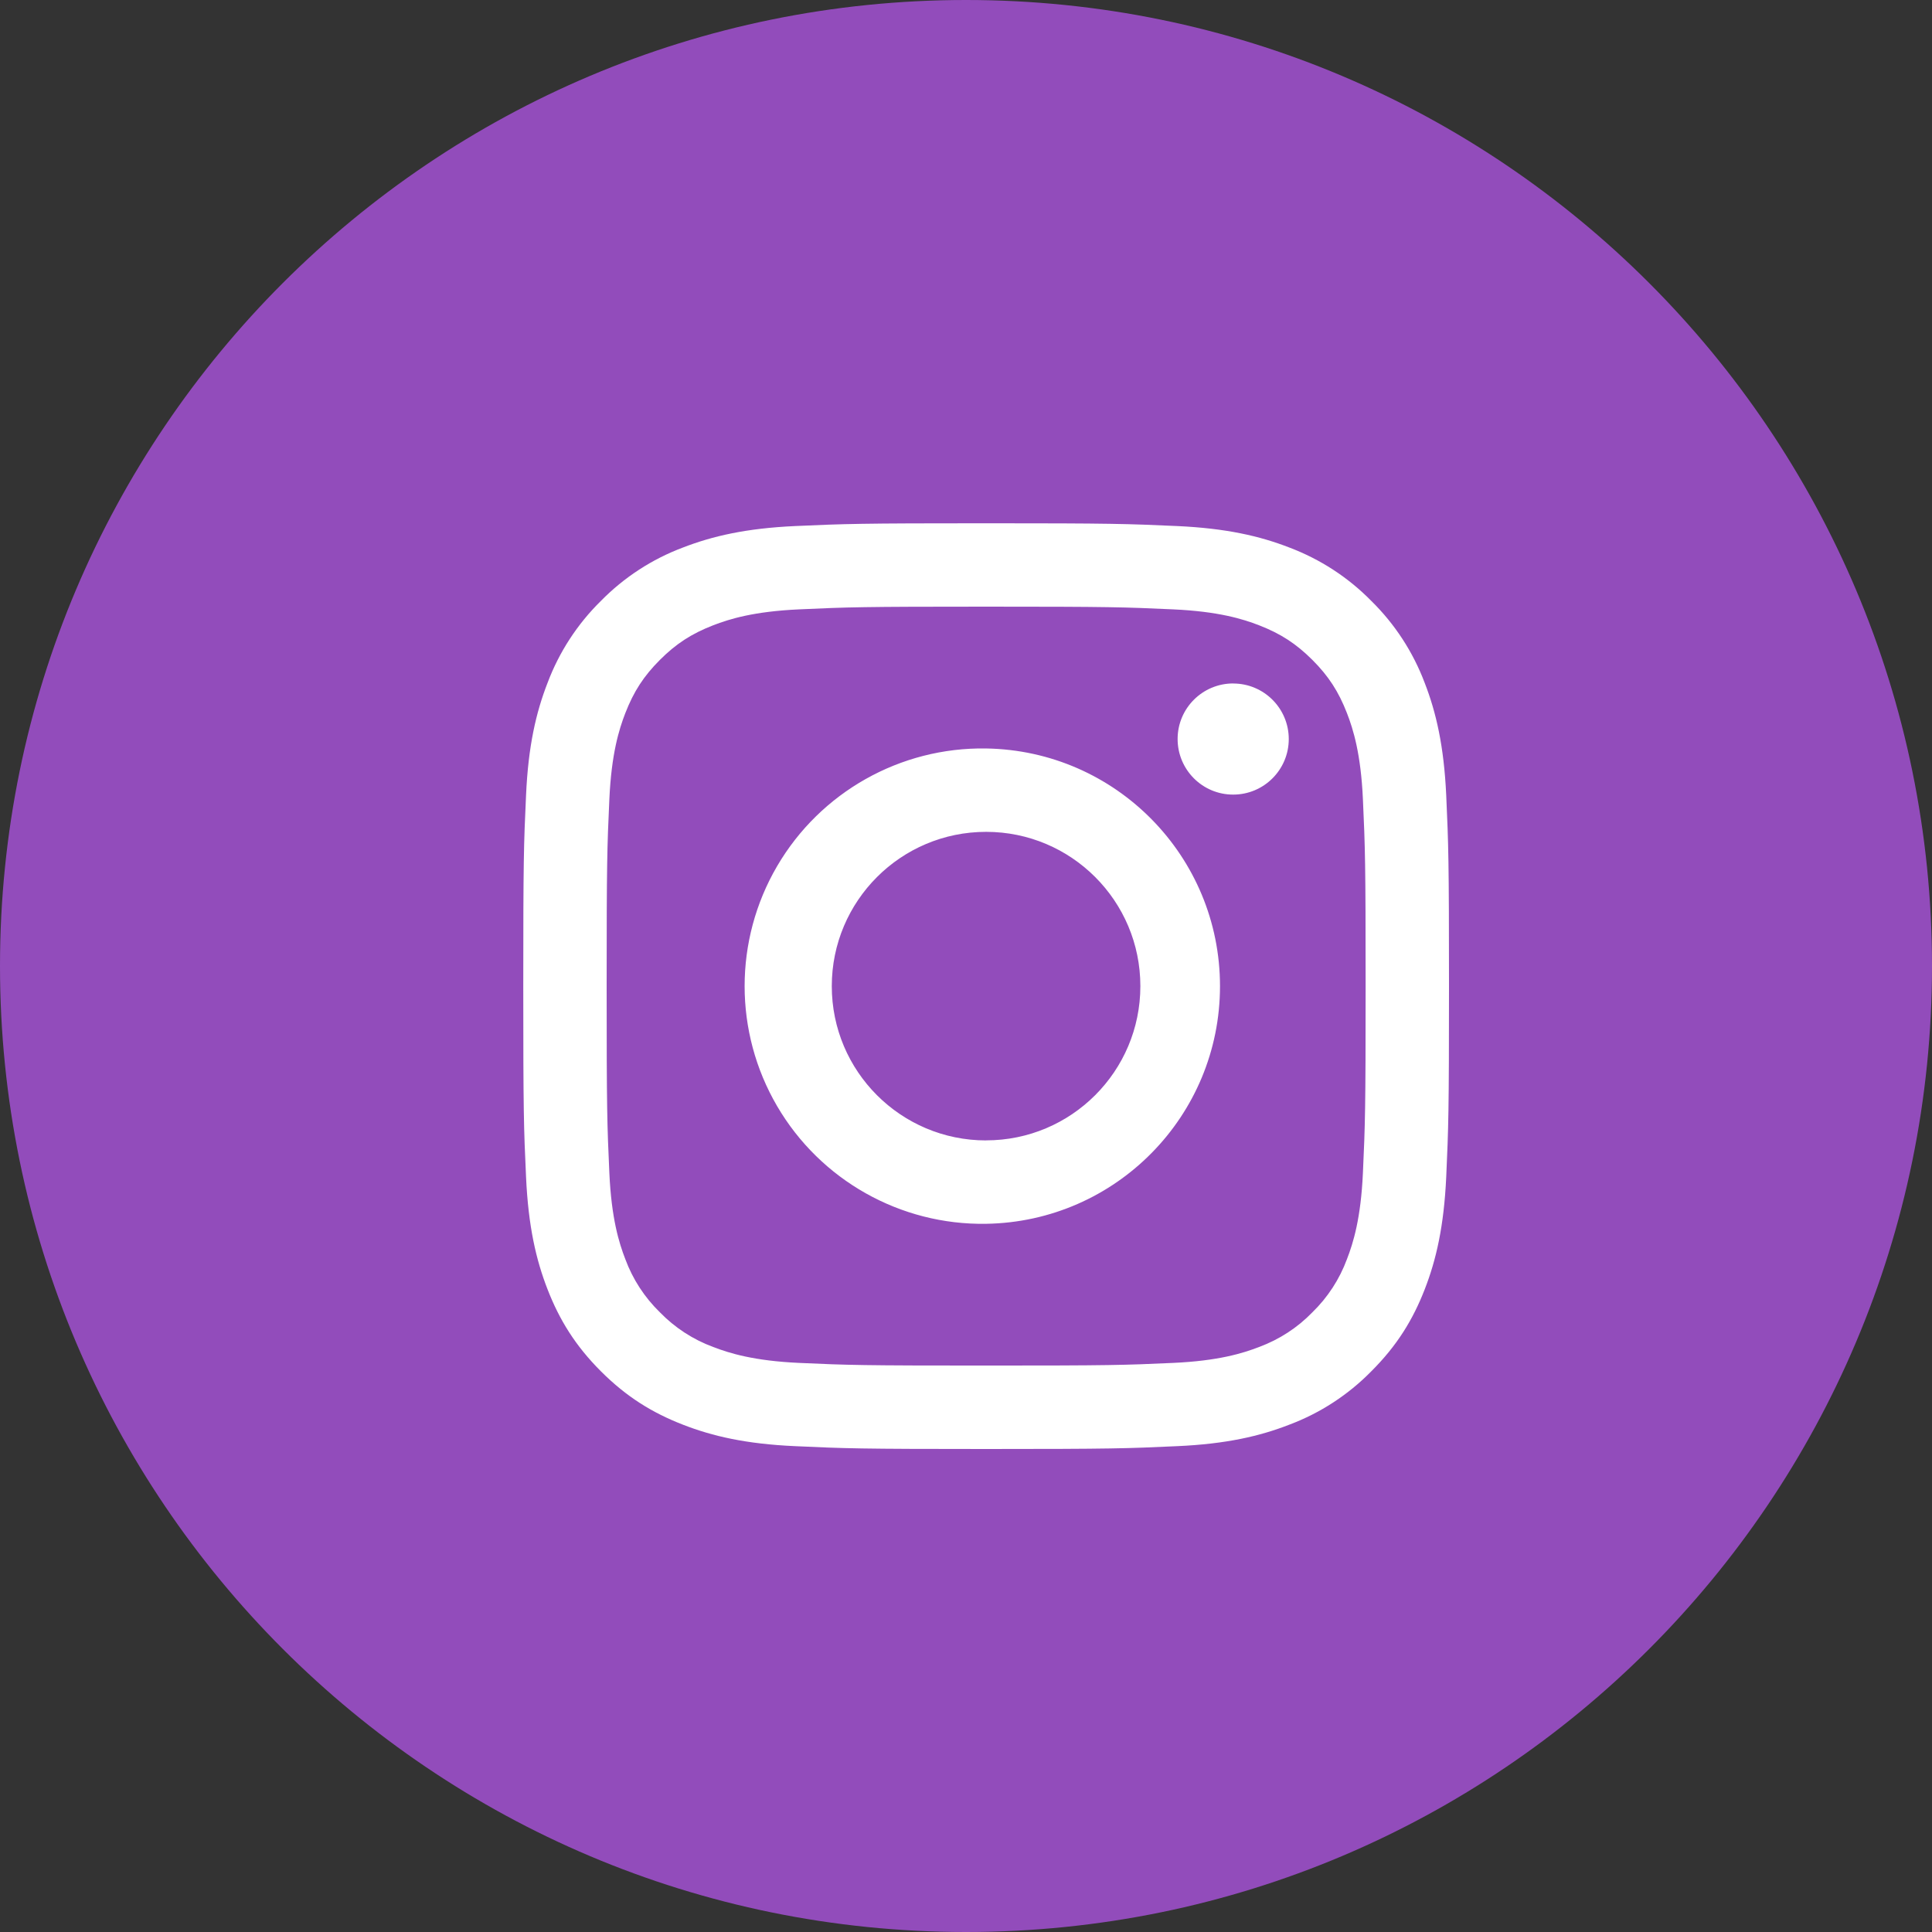 <?xml version="1.0" encoding="UTF-8"?> <svg xmlns="http://www.w3.org/2000/svg" width="32" height="32" viewBox="0 0 32 32"><rect x="0" y="0" width="32" height="32" fill="#333333" stroke="none"/> <g fill="none"> <path fill="#924CBB" d="M32,16 C32,24.837 24.837,32 16,32 C7.163,32 0,24.837 0,16 C0,7.163 7.163,0 16,0 C24.837,0 32,7.163 32,16"></path> <path fill="#FFF" d="M12.426,3.32 C11.917,3.32 11.505,3.732 11.505,4.24 C11.505,4.749 11.917,5.162 12.426,5.161 C12.934,5.161 13.346,4.749 13.346,4.241 C13.346,3.733 12.934,3.321 12.426,3.321 M8.333,10.889 C6.922,10.889 5.777,9.745 5.777,8.334 C5.777,6.922 6.922,5.778 8.333,5.778 C9.744,5.778 10.888,6.922 10.888,8.333 C10.888,9.744 9.744,10.888 8.333,10.888 M8.333,4.397 C6.912,4.374 5.588,5.12 4.871,6.347 C4.154,7.574 4.154,9.093 4.871,10.32 C5.588,11.547 6.912,12.293 8.333,12.27 C10.483,12.236 12.207,10.483 12.207,8.334 C12.207,6.184 10.483,4.431 8.333,4.397 M14.574,11.431 C14.54,12.178 14.415,12.584 14.31,12.855 C14.187,13.188 13.991,13.489 13.737,13.736 C13.49,13.991 13.188,14.187 12.855,14.31 C12.585,14.415 12.179,14.54 11.431,14.574 C10.623,14.611 10.381,14.618 8.333,14.618 C6.286,14.618 6.043,14.611 5.235,14.574 C4.488,14.54 4.082,14.414 3.812,14.31 C3.479,14.187 3.178,13.991 2.93,13.736 C2.676,13.489 2.48,13.188 2.357,12.855 C2.252,12.585 2.127,12.178 2.093,11.431 C2.056,10.623 2.048,10.381 2.048,8.333 C2.048,6.286 2.056,6.043 2.093,5.235 C2.127,4.488 2.252,4.082 2.357,3.812 C2.496,3.454 2.662,3.198 2.93,2.93 C3.198,2.662 3.454,2.496 3.812,2.357 C4.082,2.252 4.488,2.127 5.235,2.093 C6.044,2.056 6.286,2.048 8.333,2.048 C10.381,2.048 10.623,2.056 11.431,2.093 C12.179,2.127 12.585,2.252 12.855,2.357 C13.213,2.496 13.468,2.662 13.737,2.93 C14.005,3.198 14.171,3.454 14.31,3.812 C14.415,4.082 14.54,4.488 14.574,5.235 C14.611,6.044 14.619,6.286 14.619,8.333 C14.619,10.38 14.611,10.623 14.574,11.431 M15.954,5.172 C15.916,4.356 15.787,3.799 15.598,3.312 C15.405,2.8 15.103,2.336 14.713,1.953 C14.33,1.563 13.867,1.262 13.356,1.069 C12.868,0.879 12.31,0.75 11.495,0.713 C10.677,0.676 10.415,0.667 8.333,0.667 C6.251,0.667 5.99,0.676 5.173,0.713 C4.356,0.75 3.799,0.88 3.311,1.069 C2.799,1.261 2.336,1.563 1.953,1.953 C1.563,2.336 1.261,2.8 1.069,3.311 C0.879,3.799 0.749,4.356 0.713,5.172 C0.675,5.99 0.667,6.252 0.667,8.333 C0.667,10.415 0.675,10.676 0.713,11.494 C0.75,12.311 0.879,12.867 1.069,13.355 C1.265,13.859 1.527,14.287 1.953,14.713 C2.379,15.139 2.807,15.401 3.311,15.597 C3.799,15.787 4.356,15.917 5.172,15.953 C5.99,15.991 6.252,16 8.333,16 C10.416,16 10.677,15.991 11.495,15.953 C12.31,15.917 12.868,15.787 13.355,15.597 C13.867,15.405 14.33,15.103 14.713,14.713 C15.14,14.287 15.402,13.859 15.598,13.355 C15.788,12.867 15.916,12.311 15.954,11.495 C15.991,10.676 16,10.415 16,8.333 C16,6.251 15.991,5.99 15.954,5.173" transform="translate(8 8)"></path> </g> </svg> 